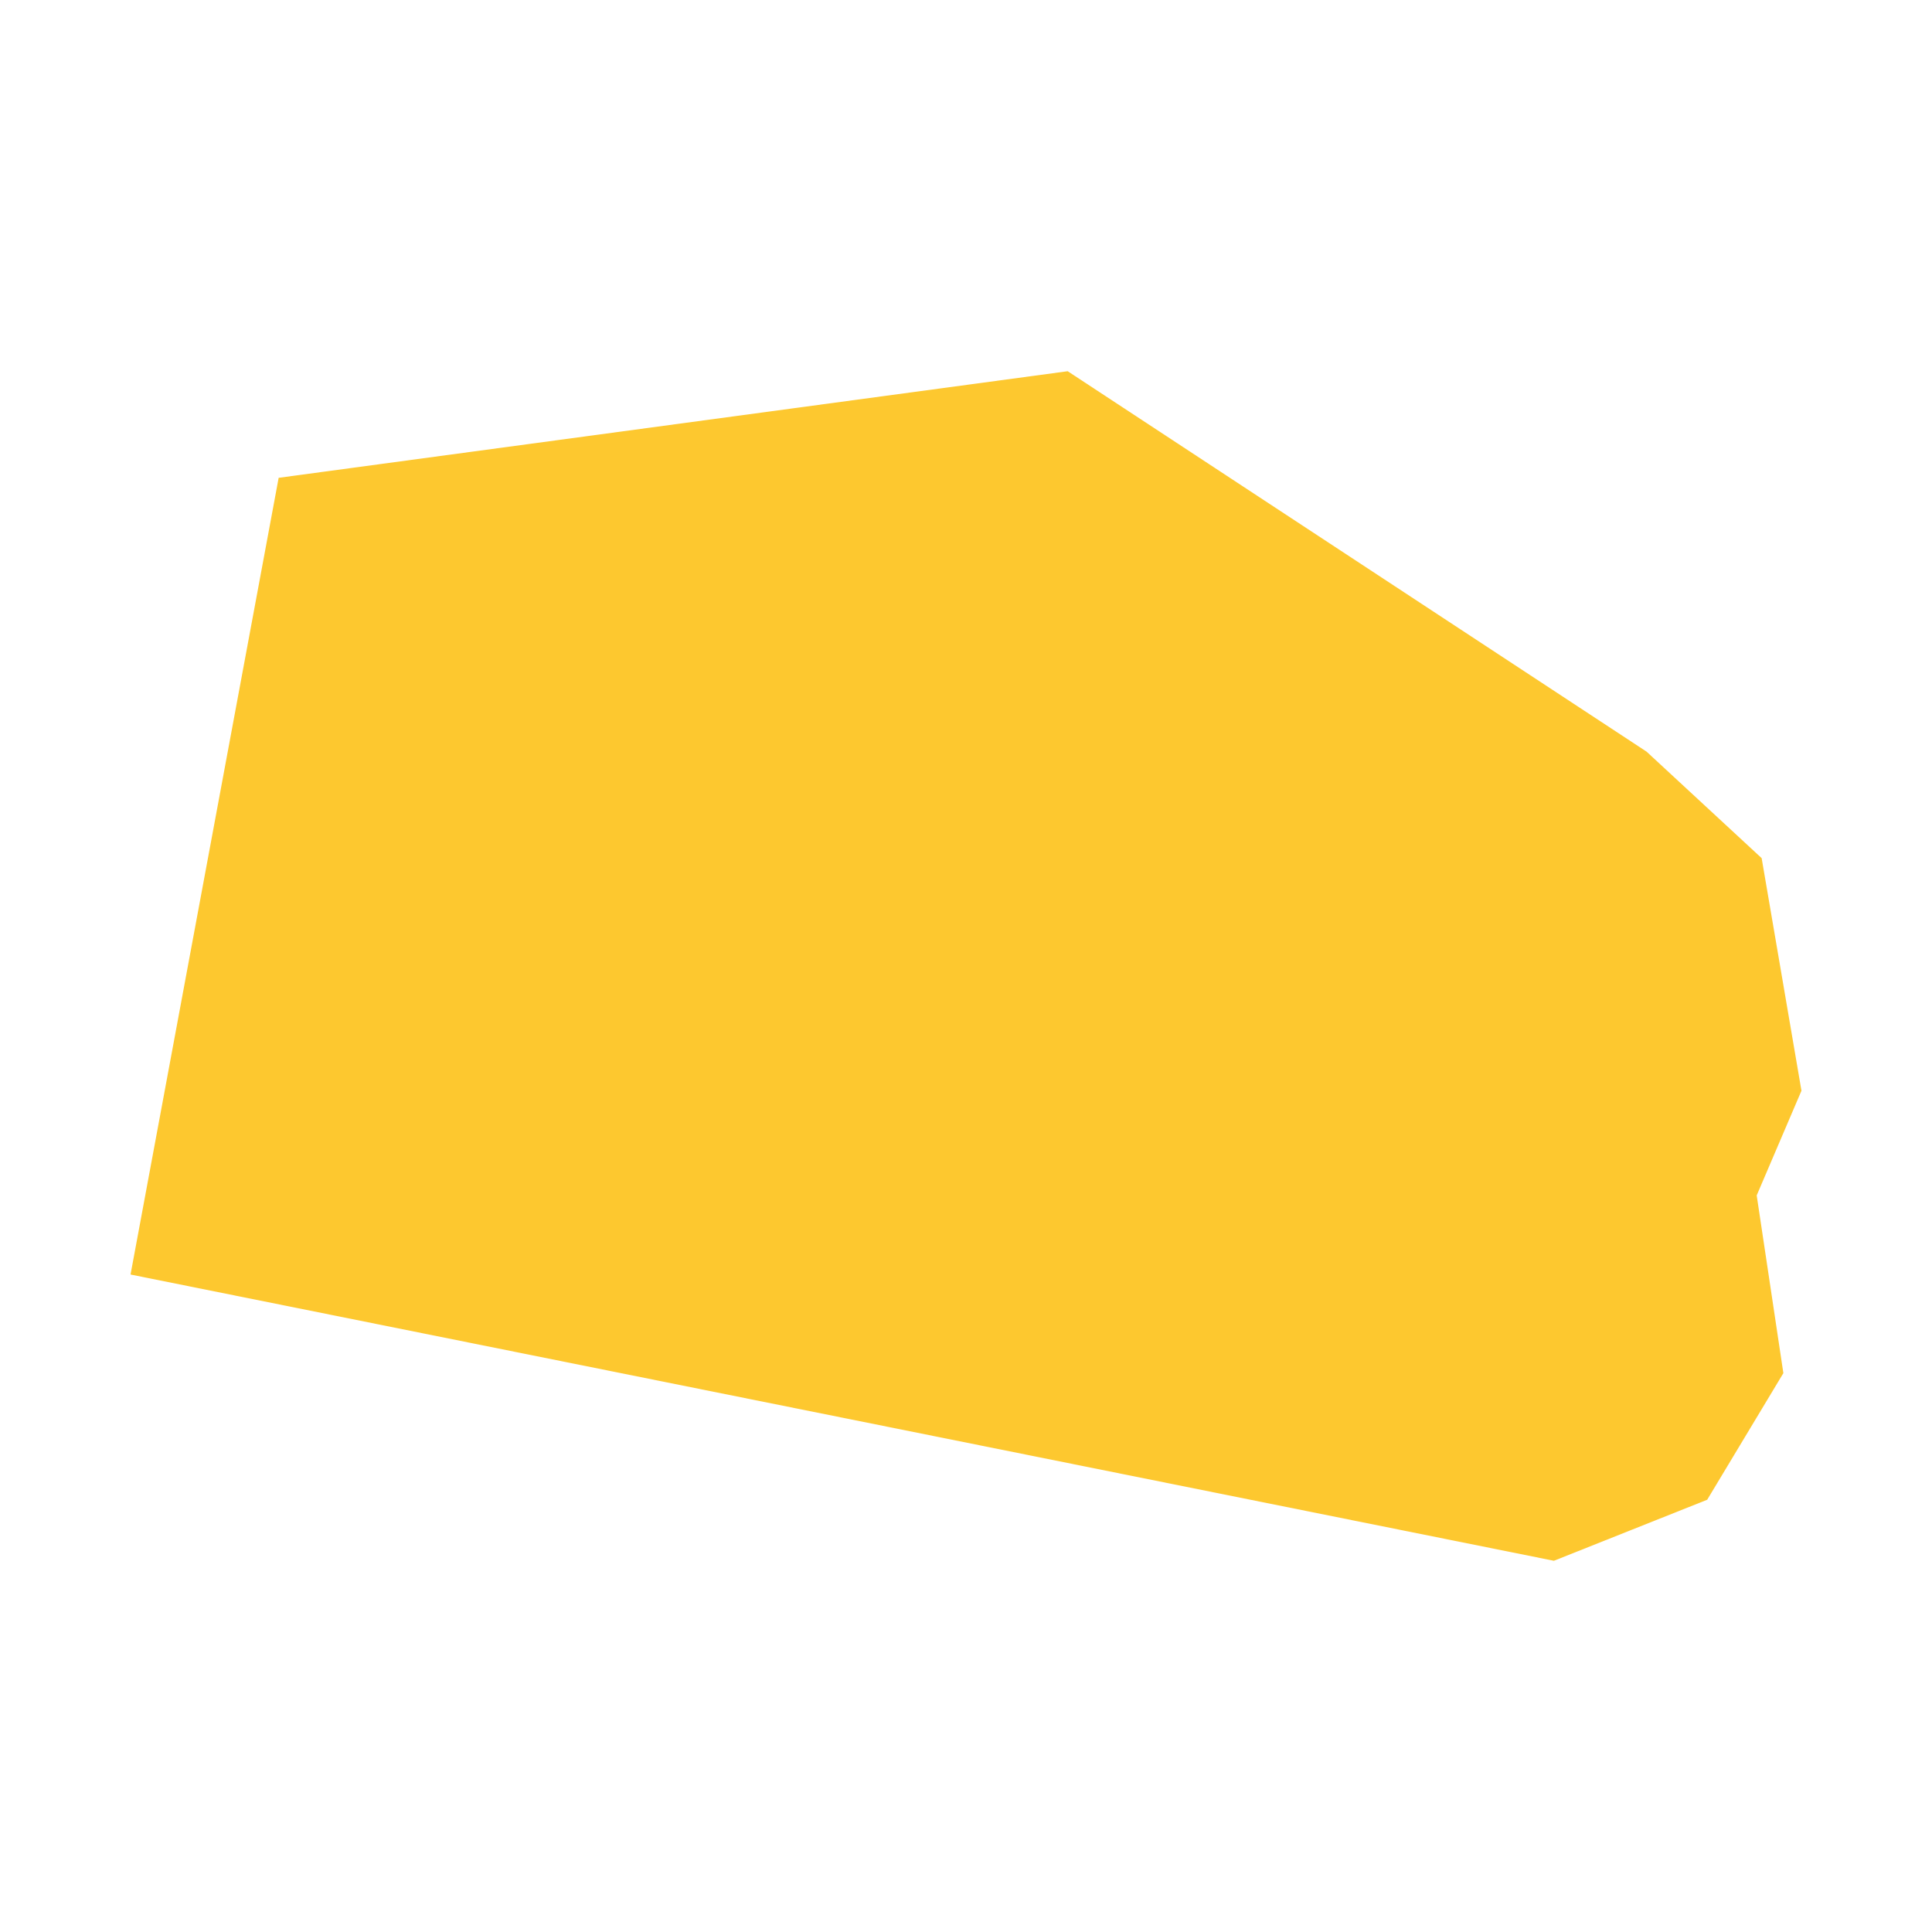 <svg xmlns="http://www.w3.org/2000/svg" fill="#fdc82f80" width="256" height="256" viewBox="-20 -20 296 222.251"><path d="M241.557,172.901 218.073,182.251 0,138.395 22.693,16.33 143.581,0 232.268,58.283 249.901,74.601 256,110.235 249.142,126.273 253.228,153.503 241.557,172.901Z"/></svg>